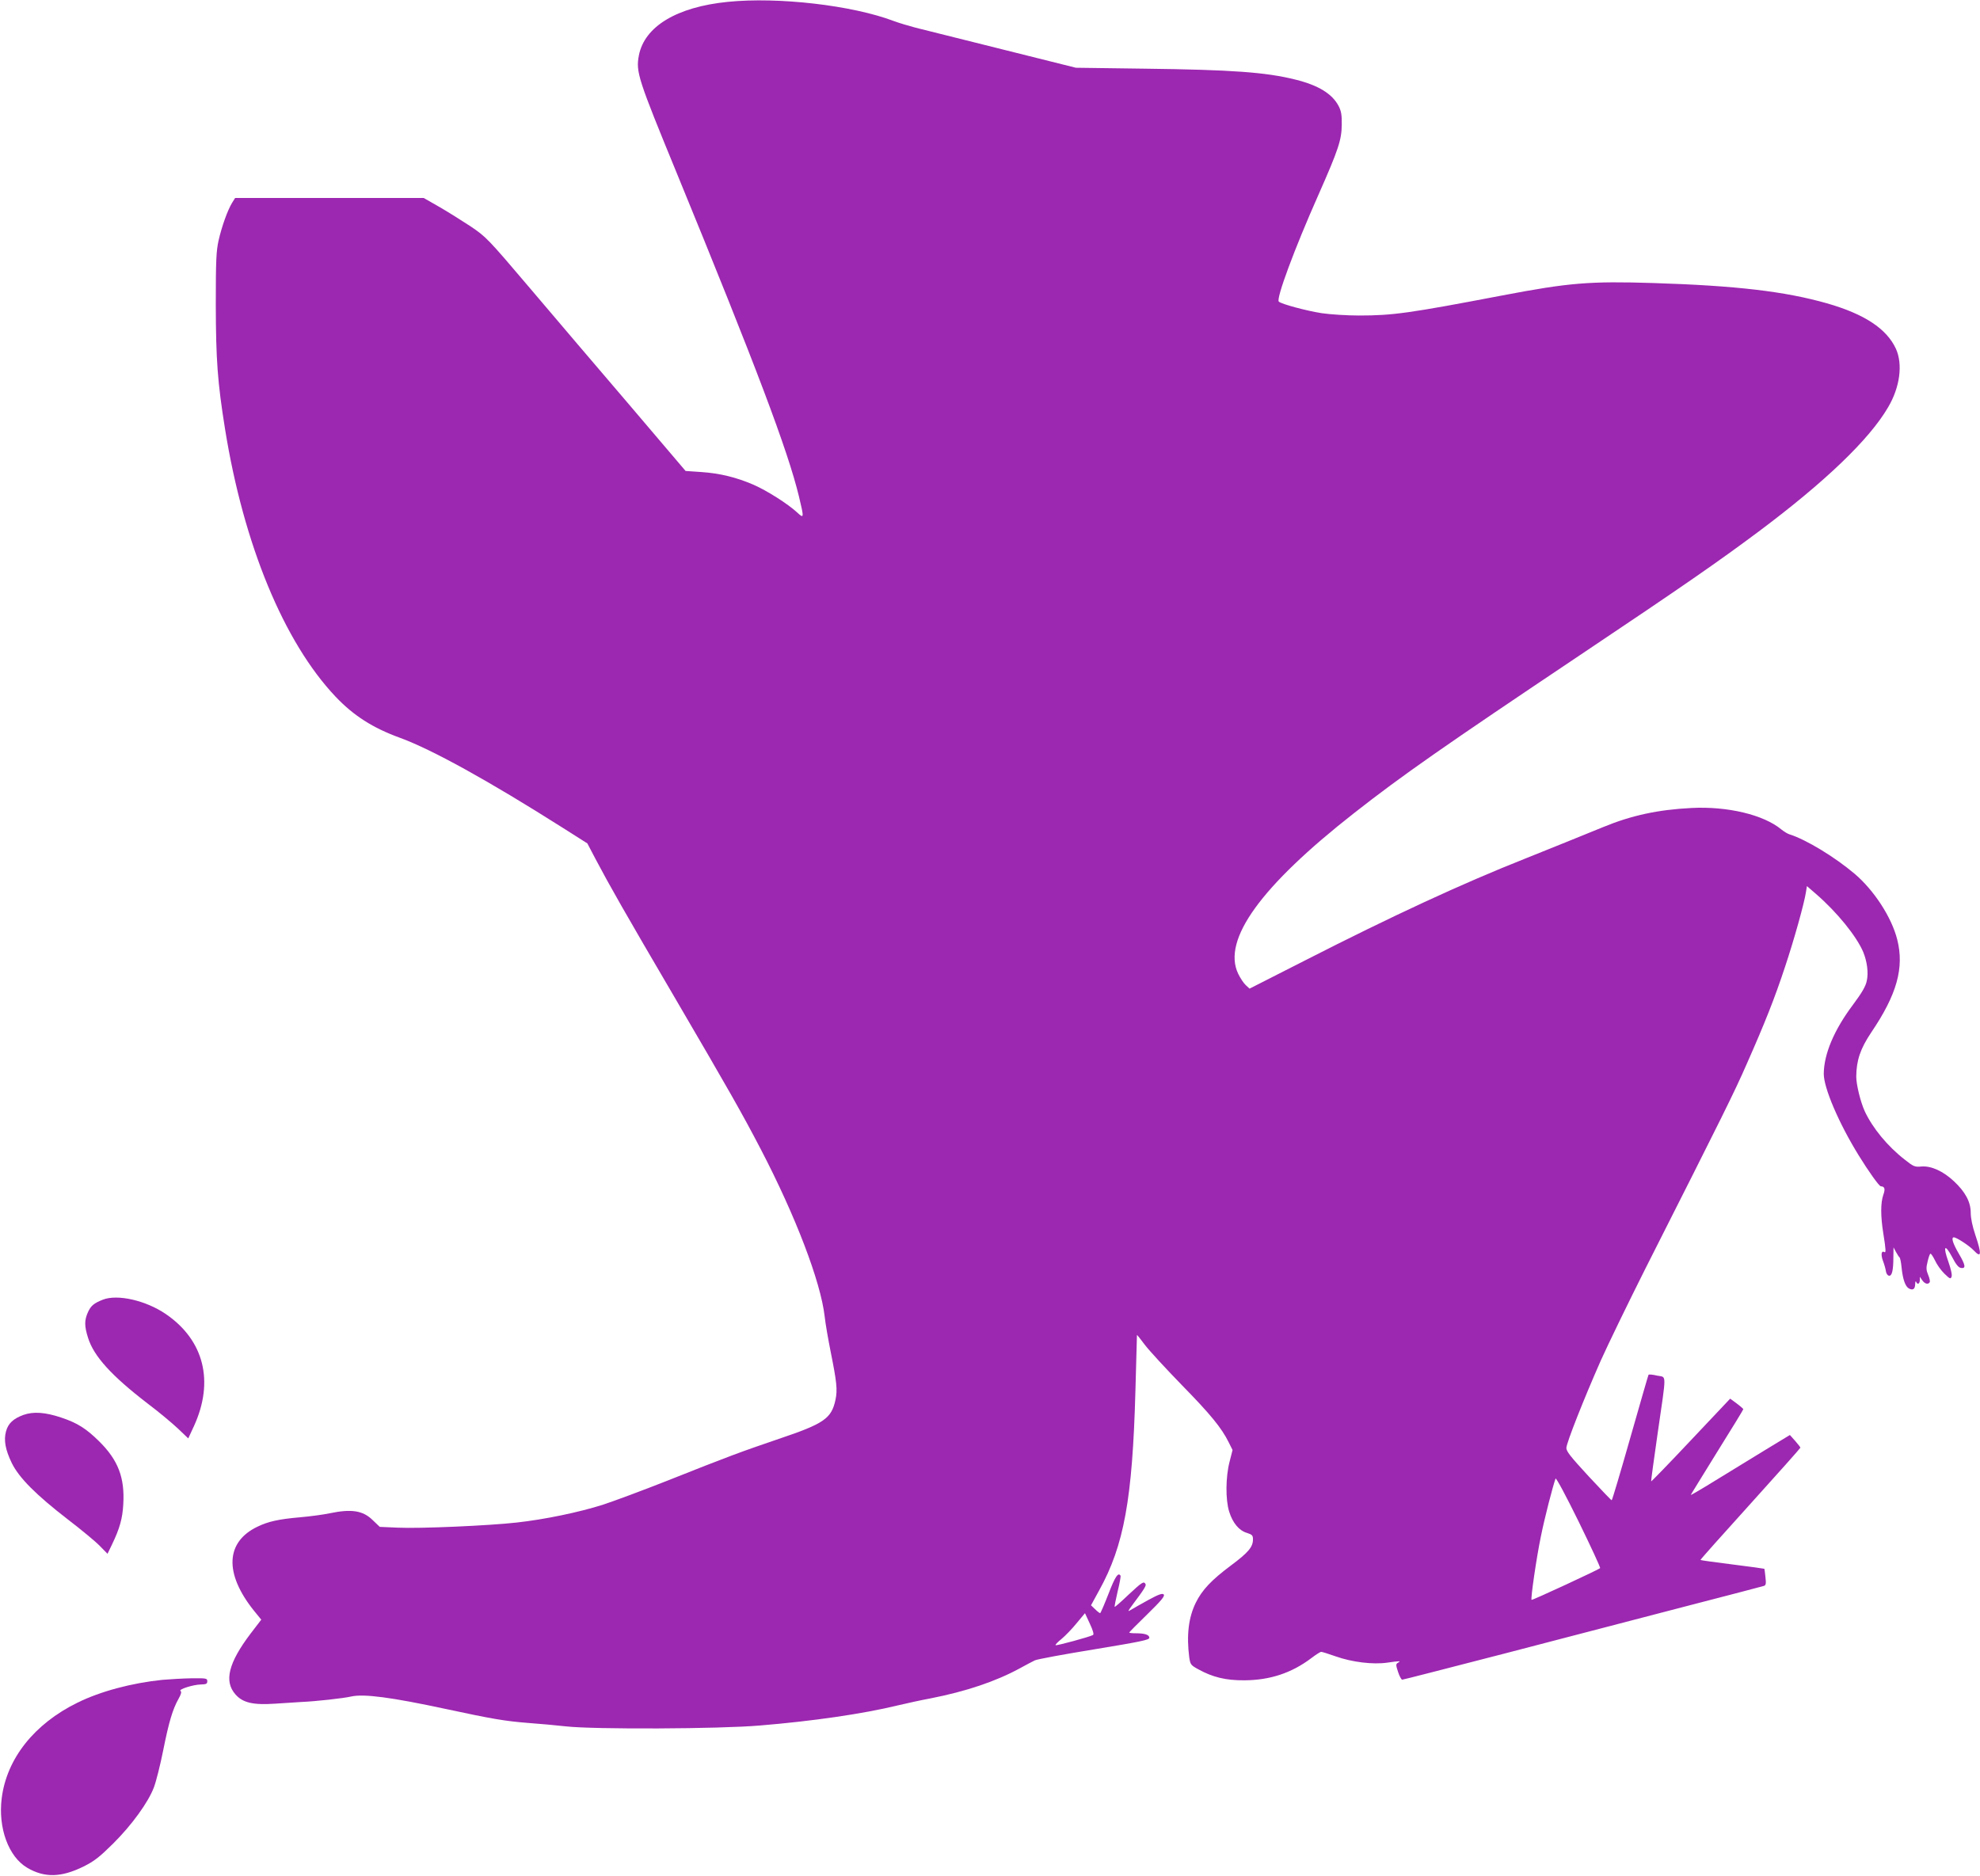<?xml version="1.0" standalone="no"?>
<!DOCTYPE svg PUBLIC "-//W3C//DTD SVG 20010904//EN"
 "http://www.w3.org/TR/2001/REC-SVG-20010904/DTD/svg10.dtd">
<svg version="1.0" xmlns="http://www.w3.org/2000/svg"
 width="1280pt" height="1213pt" viewBox="0 0 1280 1213"
 preserveAspectRatio="xMidYMid meet">
<g transform="translate(0,1213) scale(0.1,-0.1)"
fill="#9c27b0" stroke="none">
<path d="M4705 12118 c-330 -33 -539 -159 -575 -347 -20 -107 -6 -149 247
-765 511 -1246 715 -1785 788 -2086 34 -141 33 -145 -12 -103 -61 56 -195 141
-282 179 -111 48 -218 74 -337 82 l-102 7 -358 421 c-198 231 -487 571 -644
756 -280 330 -287 336 -390 406 -58 38 -149 95 -203 126 l-98 56 -610 0 -609
0 -20 -32 c-29 -48 -66 -151 -87 -243 -15 -69 -18 -126 -18 -415 1 -356 11
-500 60 -805 120 -746 380 -1376 714 -1729 117 -123 240 -202 416 -266 208
-76 575 -279 1056 -584 l156 -99 53 -101 c93 -176 185 -338 515 -901 349 -597
430 -739 553 -975 225 -432 387 -856 413 -1080 5 -47 23 -150 39 -230 39 -194
45 -246 31 -311 -26 -121 -75 -154 -366 -252 -246 -84 -318 -110 -725 -272
-157 -62 -343 -131 -413 -154 -155 -49 -376 -95 -557 -115 -178 -20 -625 -40
-770 -33 l-115 5 -46 44 c-63 62 -138 73 -277 44 -37 -8 -123 -20 -192 -26
-138 -12 -206 -27 -276 -61 -206 -99 -215 -302 -23 -542 l48 -59 -69 -90
c-143 -189 -173 -308 -98 -393 47 -54 114 -70 258 -60 63 4 140 9 170 11 94 4
272 24 319 35 83 19 262 -5 616 -81 298 -64 380 -78 533 -90 70 -5 179 -15
242 -22 181 -20 991 -17 1255 6 339 28 664 75 890 130 55 13 150 34 210 45
230 45 422 110 575 193 41 23 86 46 100 53 14 7 186 39 383 71 302 50 357 61
357 75 0 19 -28 29 -87 29 -24 0 -43 2 -43 5 0 2 53 56 118 119 90 88 114 117
105 127 -9 9 -32 1 -100 -36 -48 -27 -99 -55 -113 -64 -22 -14 -20 -9 12 34
75 100 90 124 83 134 -11 19 -22 12 -110 -70 -47 -45 -87 -80 -89 -78 -2 2 7
47 19 99 13 52 21 98 19 102 -15 25 -35 -5 -78 -117 -27 -69 -51 -125 -54
-125 -3 0 -18 11 -33 26 l-26 25 53 97 c160 289 215 589 234 1287 5 198 10
362 10 364 0 2 23 -26 51 -64 28 -37 135 -153 238 -259 187 -191 258 -278 304
-371 l25 -50 -19 -75 c-26 -99 -27 -246 -3 -323 23 -74 64 -123 115 -138 34
-11 39 -16 39 -42 0 -49 -30 -85 -143 -169 -127 -95 -186 -158 -227 -241 -47
-96 -60 -211 -42 -352 7 -47 10 -51 57 -77 94 -52 179 -73 300 -72 165 1 305
47 433 144 29 22 57 40 63 40 6 0 48 -13 93 -29 107 -38 242 -54 333 -41 84
12 92 12 71 0 -15 -9 -15 -14 0 -60 9 -27 21 -50 27 -50 6 0 305 77 665 170
360 94 880 229 1155 301 275 71 508 132 517 135 14 4 16 14 11 57 -3 29 -6 53
-7 54 -1 1 -94 14 -206 28 -112 14 -206 27 -207 29 -2 2 143 164 322 362 178
197 324 361 324 364 0 3 -15 22 -34 44 l-34 38 -163 -99 c-90 -55 -234 -143
-320 -196 -87 -54 -158 -95 -158 -93 0 2 77 126 170 277 94 150 170 275 170
278 -1 3 -20 20 -43 37 l-42 31 -254 -269 c-139 -148 -255 -267 -257 -266 -1
2 17 138 41 303 60 415 60 367 -3 381 -28 7 -54 9 -55 5 -2 -3 -55 -187 -118
-408 -63 -222 -117 -403 -120 -403 -3 0 -70 70 -150 156 -116 126 -144 161
-143 183 2 35 110 309 221 561 48 107 179 377 291 600 504 997 573 1136 654
1321 118 267 180 423 248 629 58 174 124 410 135 483 l6 38 59 -51 c136 -118
261 -272 305 -375 25 -61 35 -134 23 -187 -7 -35 -31 -76 -89 -154 -123 -164
-188 -319 -189 -447 0 -91 97 -319 227 -529 61 -99 131 -198 142 -198 25 -1
30 -17 16 -55 -18 -52 -18 -138 0 -250 17 -106 18 -128 6 -120 -19 11 -23 -18
-8 -58 9 -23 17 -53 19 -67 2 -14 10 -26 19 -28 20 -4 29 34 29 122 l1 61 16
-30 c9 -16 19 -32 23 -35 4 -3 10 -32 13 -65 8 -77 24 -123 48 -136 26 -13 39
-4 40 29 0 15 3 21 6 15 8 -21 23 -15 24 10 l0 22 16 -23 c16 -23 38 -29 48
-12 3 5 -1 26 -10 47 -13 31 -14 46 -4 85 6 27 14 50 18 52 4 3 17 -17 30 -43
12 -27 40 -66 61 -86 35 -34 40 -36 46 -20 5 11 -4 50 -20 96 -37 103 -24 121
23 33 26 -50 42 -70 59 -72 32 -5 28 19 -13 89 -41 70 -53 109 -34 109 17 0
100 -54 129 -85 49 -52 52 -25 10 100 -19 56 -30 109 -30 144 0 70 -35 135
-109 204 -69 65 -147 100 -209 95 -44 -4 -51 -1 -108 44 -112 87 -208 204
-259 313 -27 59 -55 172 -55 224 1 105 26 180 97 286 166 245 214 418 168 600
-36 144 -150 319 -276 426 -129 109 -314 221 -419 254 -14 4 -38 19 -54 32
-114 95 -348 151 -581 139 -217 -11 -388 -48 -570 -123 -174 -71 -295 -120
-507 -205 -404 -160 -858 -370 -1426 -660 l-354 -180 -25 23 c-14 13 -36 47
-49 74 -104 219 147 566 751 1039 311 244 575 428 1460 1021 675 452 895 605
1155 799 429 321 715 595 836 803 77 130 96 279 50 379 -60 129 -204 224 -446
293 -271 77 -584 114 -1120 131 -414 13 -547 2 -977 -80 -603 -115 -708 -130
-928 -130 -77 0 -185 7 -240 15 -97 15 -262 59 -278 75 -19 17 101 341 256
690 131 296 150 356 151 455 1 64 -4 88 -21 121 -42 78 -129 132 -277 169
-191 48 -411 64 -976 71 l-445 6 -480 120 c-264 66 -514 129 -556 139 -42 11
-106 30 -141 43 -269 102 -748 157 -1073 124z m5639 -10127 c-8 -9 -439 -209
-443 -205 -7 6 32 275 60 409 24 120 77 325 95 375 3 9 66 -108 150 -279 79
-162 142 -297 138 -300z m-3278 -432 c-20 -12 -238 -71 -242 -66 -3 3 14 21
38 40 24 20 68 65 97 101 l55 66 31 -67 c21 -45 28 -70 21 -74z"/>
<path d="M665 3727 c-58 -23 -77 -39 -96 -80 -24 -53 -24 -90 0 -166 37 -120
152 -246 386 -426 72 -54 160 -128 196 -162 l66 -63 37 80 c132 289 65 555
-182 724 -129 88 -312 130 -407 93z"/>
<path d="M152 2982 c-66 -24 -99 -55 -113 -106 -16 -58 -4 -120 37 -205 47
-96 157 -206 364 -366 85 -65 178 -142 205 -170 l50 -51 29 60 c50 104 68 168
73 261 10 171 -33 284 -155 405 -85 84 -142 120 -247 155 -102 34 -178 40
-243 17z"/>
<path d="M1050 1269 c-201 -21 -399 -74 -548 -147 -280 -137 -459 -362 -491
-619 -24 -192 44 -378 165 -449 112 -66 220 -63 364 8 70 35 103 61 191 148
121 120 228 268 264 364 14 37 41 144 60 239 37 185 61 265 99 333 17 30 21
46 13 51 -16 10 81 41 131 42 35 1 42 4 42 21 0 19 -6 20 -102 19 -57 -1 -141
-6 -188 -10z"/>
</g>
</svg>
